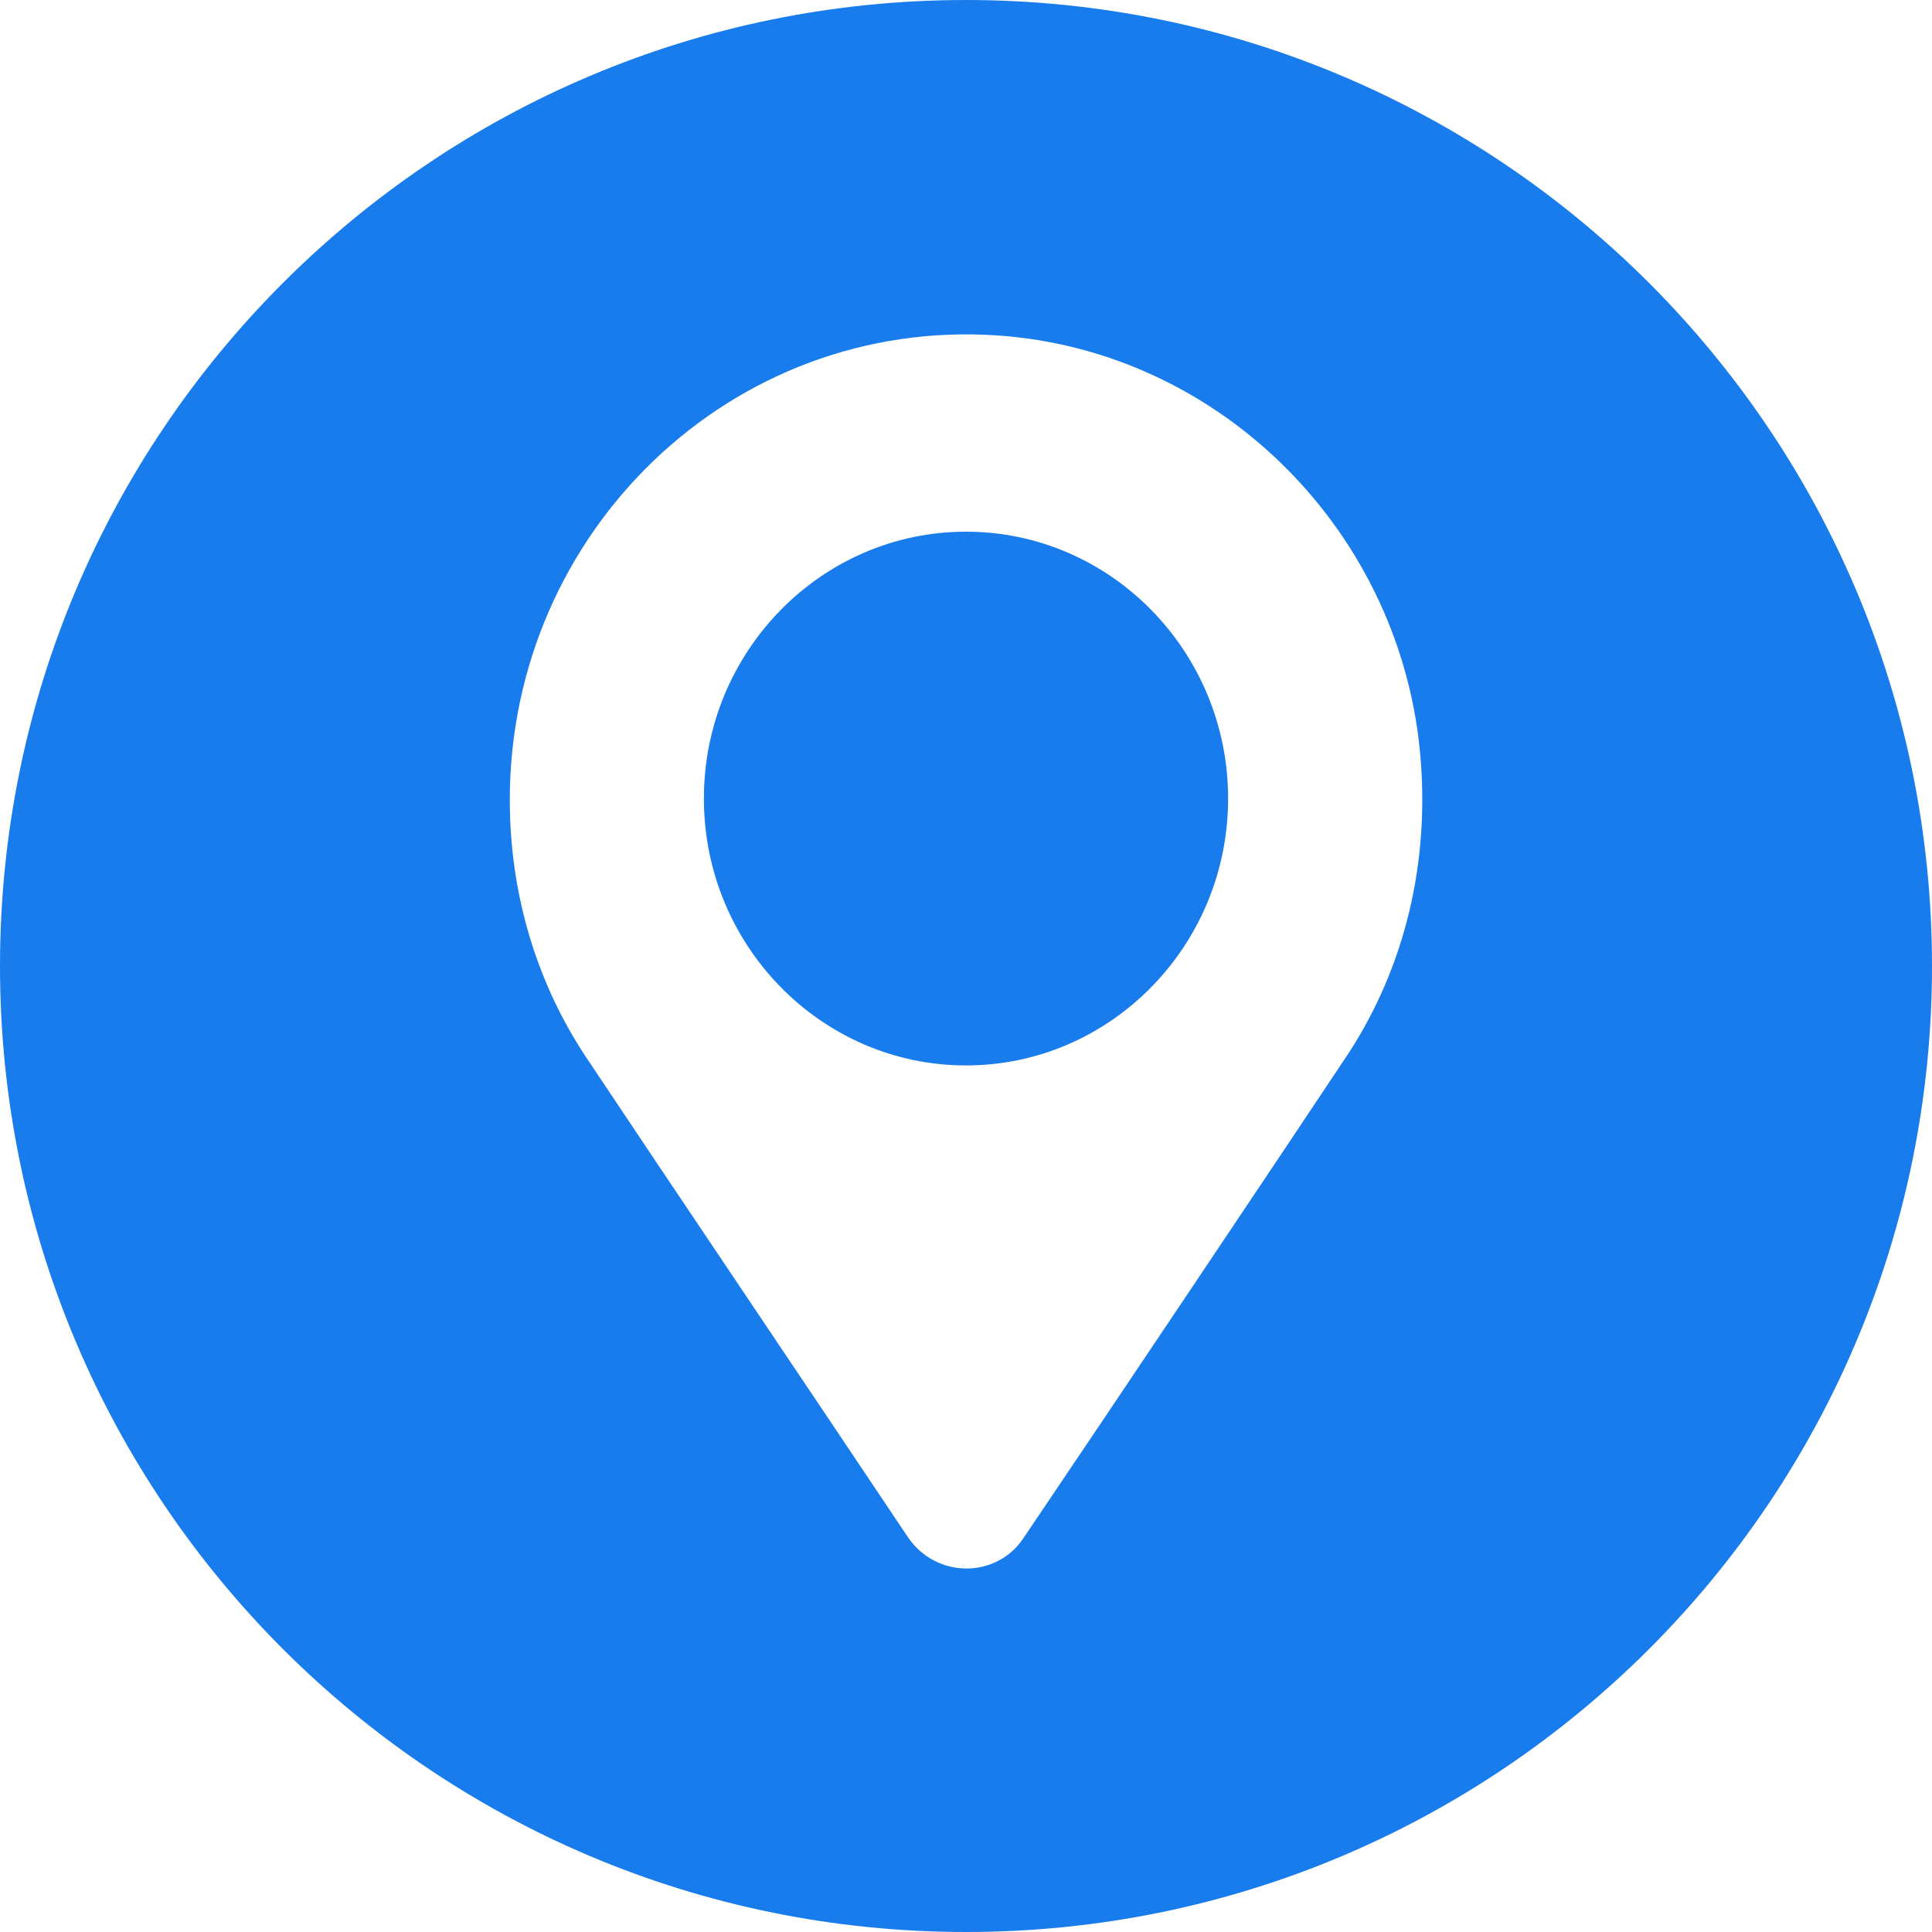 <?xml version="1.0" encoding="UTF-8"?> <svg xmlns="http://www.w3.org/2000/svg" width="30" height="30" viewBox="0 0 30 30" fill="none"> <path fill-rule="evenodd" clip-rule="evenodd" d="M15 0C6.716 0 0 6.716 0 15C0 23.284 6.716 30 15 30C23.284 30 30 23.284 30 15C30 6.716 23.284 0 15 0ZM15.506 5.21C18.982 5.456 21.798 8.301 22.062 11.818C22.194 13.542 21.754 15.155 20.874 16.454C19.95 17.843 17.31 21.786 15.902 23.869C15.484 24.518 14.538 24.518 14.098 23.869C13.456 22.909 12.558 21.571 11.683 20.269C10.639 18.715 9.629 17.21 9.126 16.454C8.356 15.312 7.916 13.923 7.916 12.422C7.916 8.256 11.37 4.918 15.506 5.21ZM10.93 12.4C10.93 14.685 12.756 16.544 15 16.544C17.244 16.544 19.07 14.685 19.07 12.4C19.07 10.115 17.244 8.256 15 8.256C12.756 8.256 10.93 10.115 10.93 12.4Z" fill="#197CEC"></path> </svg> 